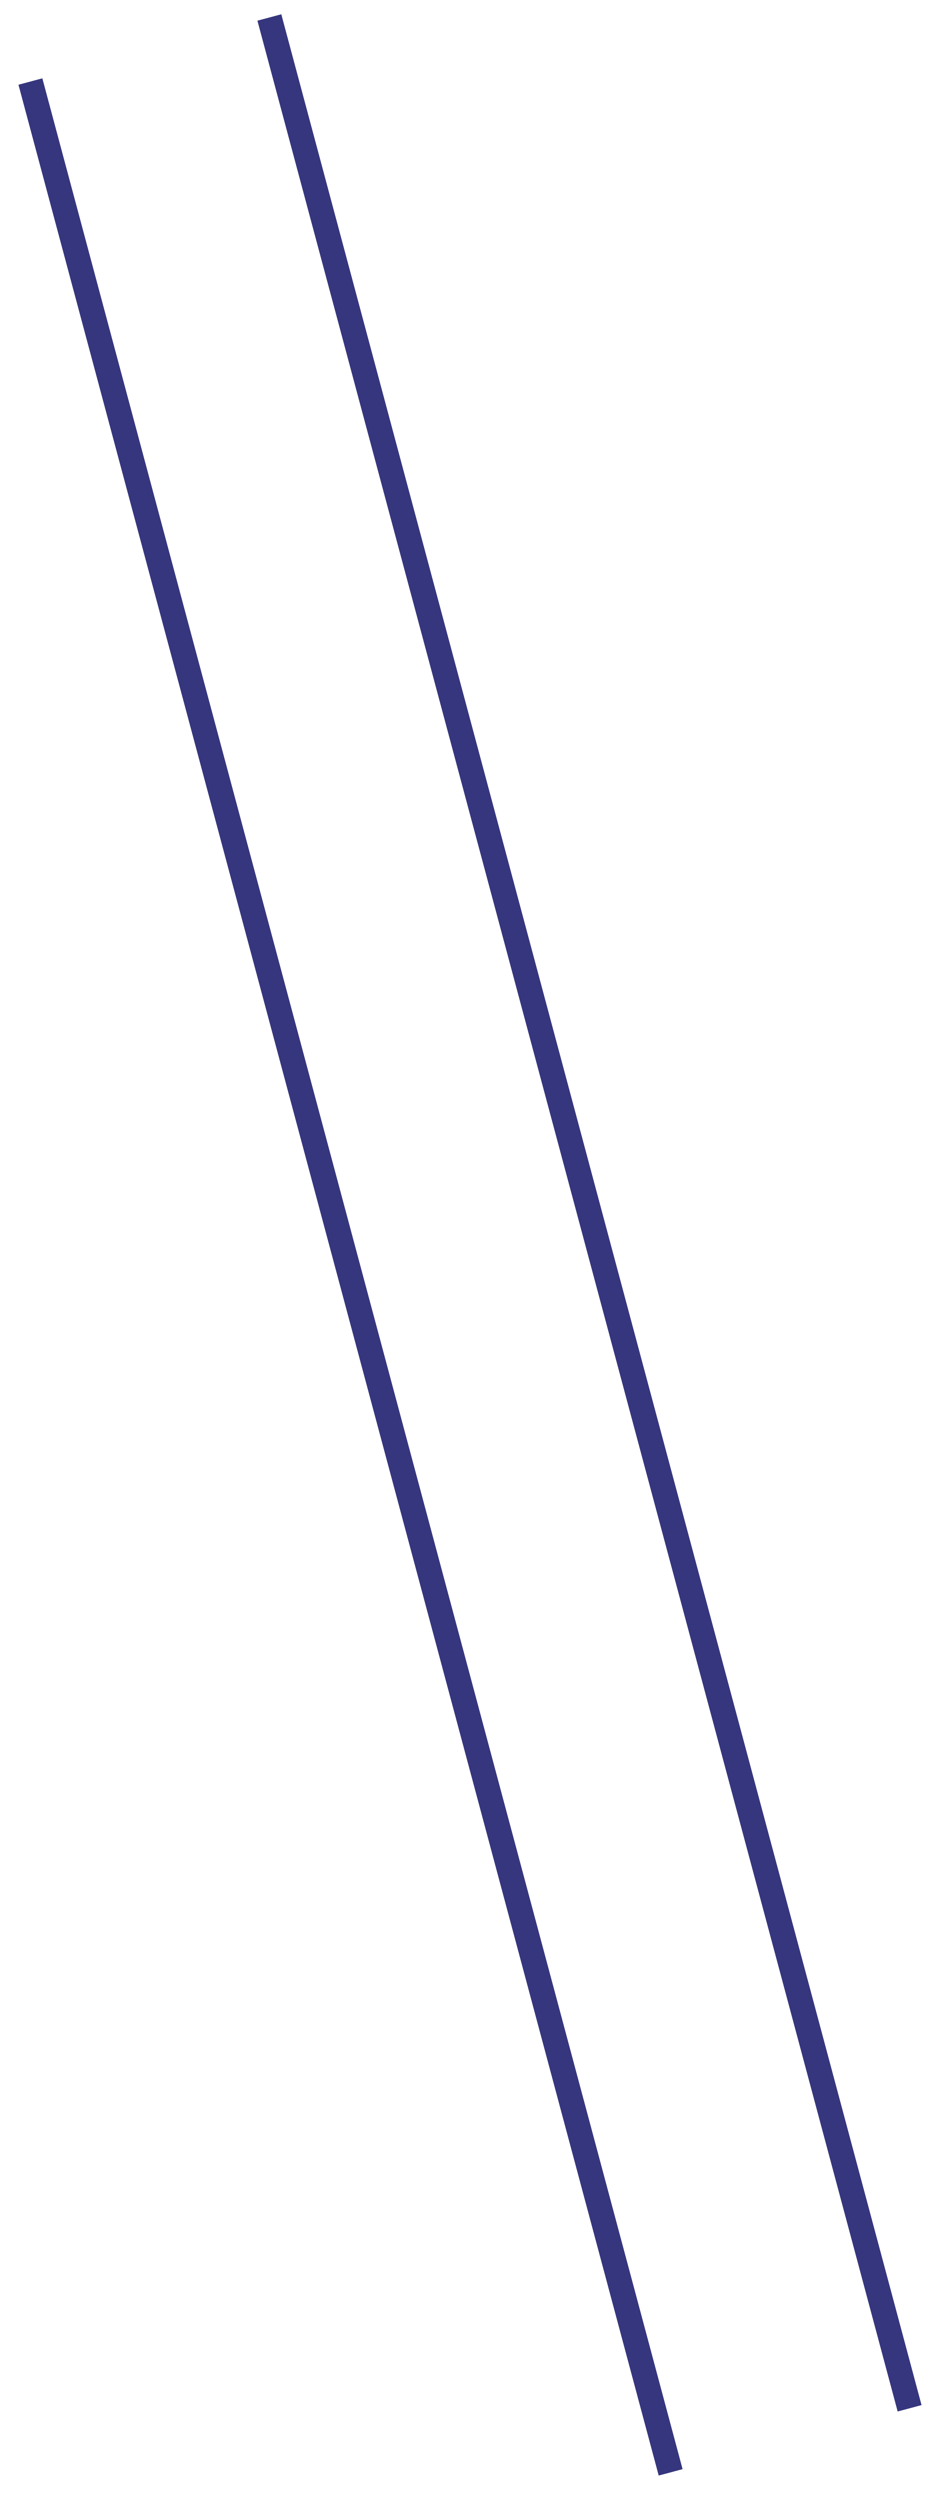 <svg width="38" height="101" viewbox="0 0 38 101" fill="none" xmlns="http://www.w3.org/2000/svg">
  <path d="M1.229 3.294L27.111 99.887" stroke="#36367E"/>
  <path d="M10.889 0.706L36.771 97.299" stroke="#36367E"/>
</svg>
